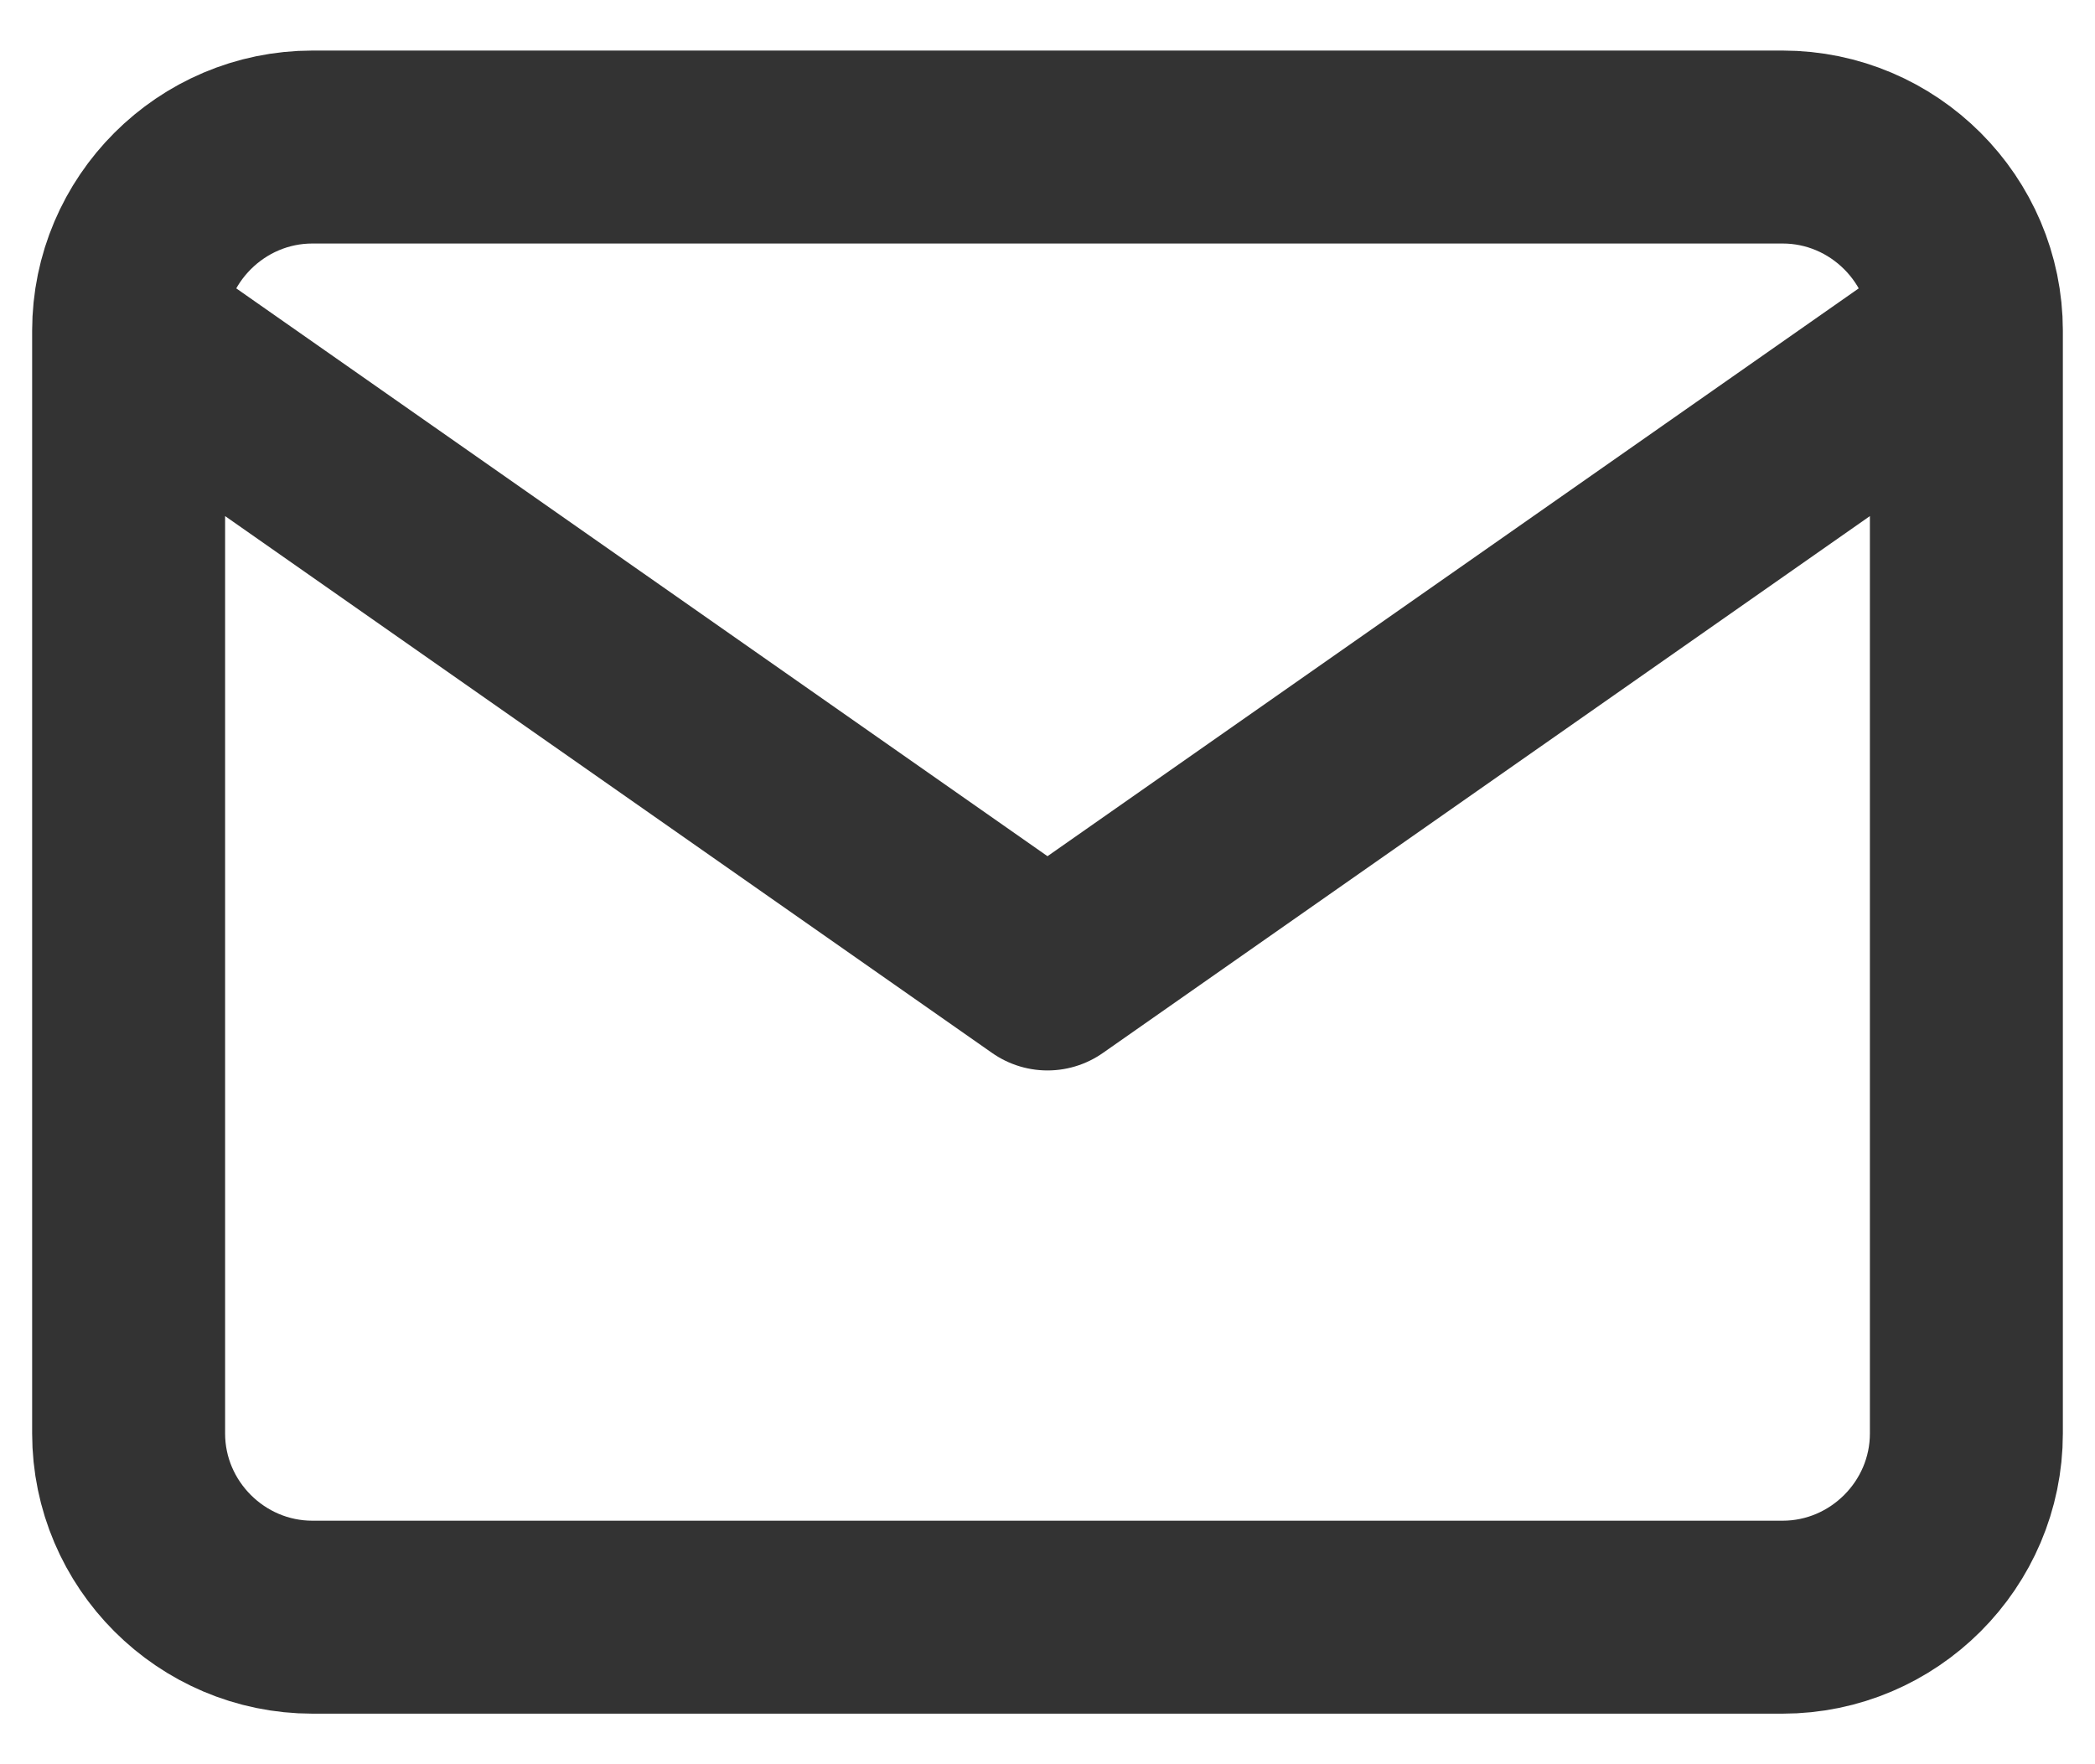 <svg xmlns="http://www.w3.org/2000/svg" fill="none" viewBox="0 0 38 32" height="32" width="38">
<path stroke-linejoin="round" stroke-linecap="round" stroke-width="3.5" stroke-opacity="0.8" stroke="black" d="M35.667 6C35.667 4.167 34.167 2.667 32.333 2.667H5.667C3.833 2.667 2.333 4.167 2.333 6M35.667 6V26C35.667 27.833 34.167 29.333 32.333 29.333H5.667C3.833 29.333 2.333 27.833 2.333 26V6M35.667 6L19 17.666L2.333 6"></path>
</svg>
